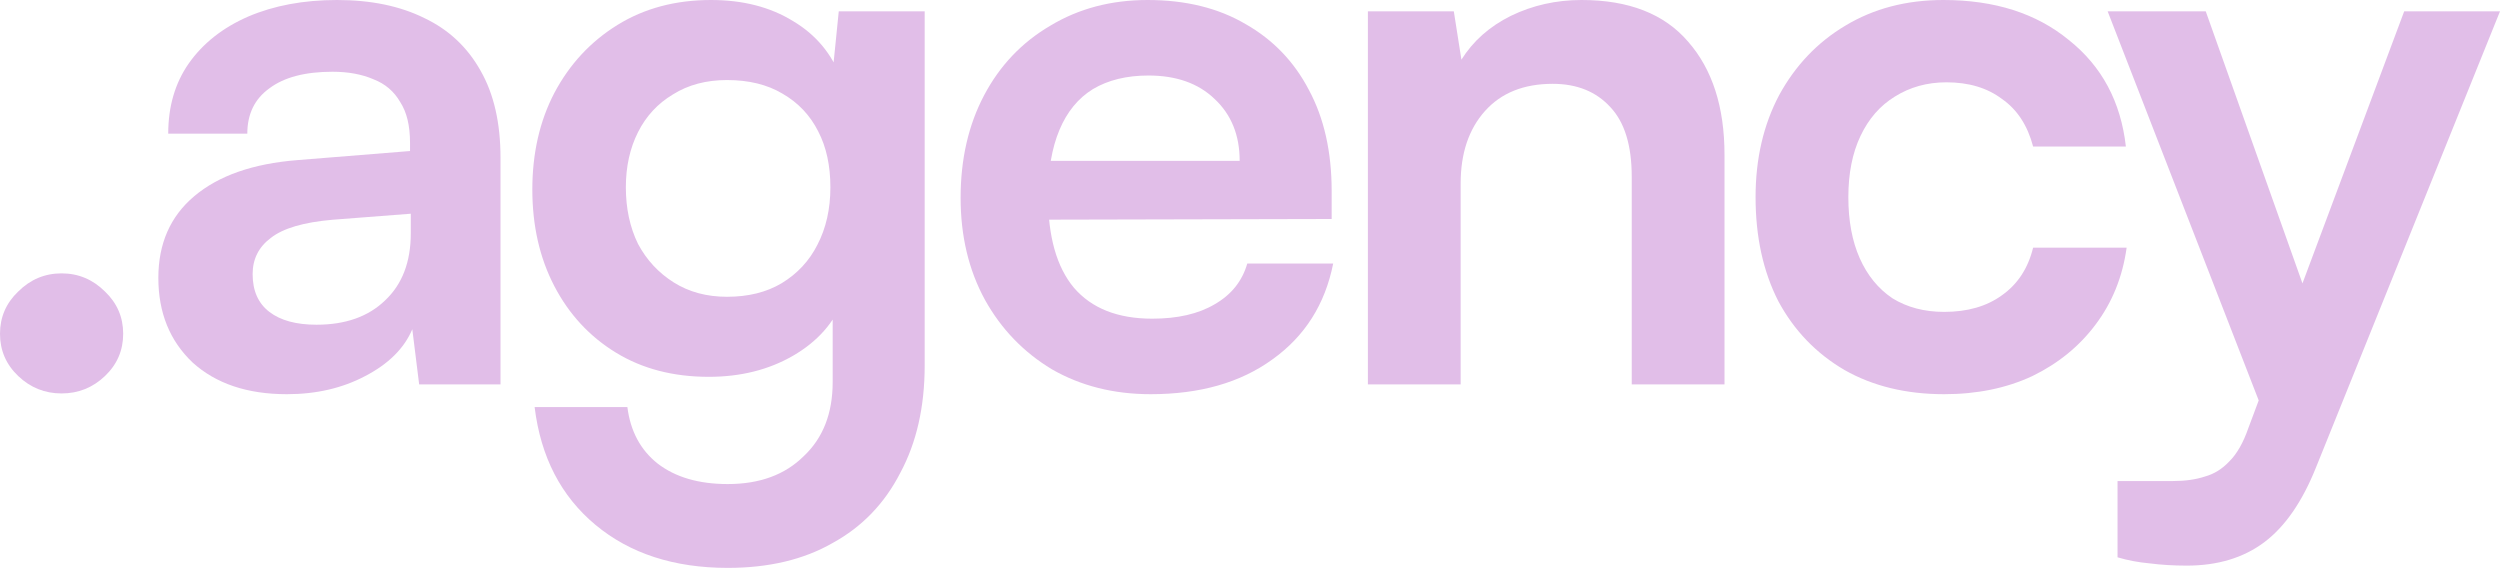 <?xml version="1.0" encoding="utf-8"?>
<svg xmlns="http://www.w3.org/2000/svg" fill="none" height="100%" overflow="visible" preserveAspectRatio="none" style="display: block;" viewBox="0 0 383 87" width="100%">
<g id=".agency">
<path d="M9.435 60.275C6.873 60.275 4.66 59.388 2.796 57.614C0.932 55.84 0 53.681 0 51.136C0 48.59 0.932 46.431 2.796 44.657C4.66 42.806 6.873 41.88 9.435 41.88C11.998 41.88 14.211 42.806 16.075 44.657C17.939 46.431 18.871 48.59 18.871 51.136C18.871 53.681 17.939 55.84 16.075 57.614C14.211 59.388 11.998 60.275 9.435 60.275Z" fill="#E1BEE8"/>
<path d="M43.945 60.391C37.888 60.391 33.073 58.771 29.5 55.532C26.006 52.215 24.259 47.896 24.259 42.575C24.259 37.33 26.084 33.165 29.733 30.08C33.461 26.918 38.742 25.067 45.576 24.527L62.816 23.138V21.866C62.816 19.243 62.311 17.161 61.302 15.618C60.37 13.999 59.011 12.842 57.224 12.148C55.438 11.376 53.342 10.991 50.934 10.991C46.741 10.991 43.518 11.839 41.266 13.536C39.014 15.156 37.888 17.469 37.888 20.477H25.773C25.773 16.312 26.821 12.726 28.918 9.718C31.093 6.633 34.121 4.242 38.004 2.545C41.965 0.848 46.508 0 51.633 0C56.836 0 61.302 0.926 65.029 2.777C68.757 4.551 71.63 7.25 73.649 10.875C75.668 14.423 76.678 18.858 76.678 24.18V58.887H64.214L63.165 50.441C61.923 53.372 59.515 55.763 55.943 57.614C52.449 59.465 48.449 60.391 43.945 60.391ZM48.488 49.747C52.914 49.747 56.409 48.513 58.972 46.045C61.612 43.577 62.932 40.145 62.932 35.749V32.741L50.934 33.666C46.508 34.052 43.362 34.977 41.499 36.443C39.635 37.831 38.703 39.682 38.703 41.996C38.703 44.541 39.557 46.469 41.266 47.781C42.974 49.092 45.382 49.747 48.488 49.747Z" fill="#E1BEE8"/>
<path d="M81.553 29.039C81.553 23.485 82.679 18.549 84.931 14.23C87.261 9.834 90.484 6.363 94.6 3.818C98.716 1.273 103.492 0 108.928 0C113.82 0 118.014 1.08 121.508 3.239C125.003 5.322 127.449 8.253 128.847 12.032L127.333 13.305L128.498 1.735H141.661V55.995C141.661 62.319 140.418 67.795 137.933 72.423C135.526 77.128 132.07 80.714 127.566 83.182C123.139 85.727 117.781 87 111.49 87C103.259 87 96.502 84.802 91.222 80.406C85.941 76.009 82.834 69.993 81.903 62.358H96.114C96.58 66.06 98.133 68.952 100.774 71.035C103.492 73.117 107.064 74.158 111.49 74.158C116.383 74.158 120.266 72.731 123.139 69.878C126.09 67.101 127.566 63.322 127.566 58.54V44.31L129.196 45.814C127.799 49.439 125.236 52.331 121.508 54.491C117.781 56.65 113.471 57.73 108.578 57.73C103.142 57.73 98.405 56.496 94.367 54.028C90.329 51.56 87.183 48.166 84.931 43.847C82.679 39.528 81.553 34.592 81.553 29.039ZM95.881 28.692C95.881 31.931 96.502 34.823 97.745 37.368C99.065 39.836 100.89 41.803 103.22 43.269C105.55 44.734 108.268 45.467 111.374 45.467C114.636 45.467 117.431 44.773 119.761 43.384C122.168 41.919 123.993 39.952 125.236 37.484C126.556 34.939 127.216 32.008 127.216 28.692C127.216 25.375 126.595 22.521 125.352 20.13C124.11 17.662 122.285 15.734 119.877 14.346C117.548 12.957 114.713 12.263 111.374 12.263C108.19 12.263 105.433 12.996 103.103 14.461C100.774 15.85 98.987 17.778 97.745 20.246C96.502 22.714 95.881 25.529 95.881 28.692Z" fill="#E1BEE8"/>
<path d="M176.287 60.391C170.618 60.391 165.571 59.118 161.144 56.573C156.795 53.951 153.378 50.403 150.893 45.929C148.408 41.379 147.166 36.173 147.166 30.311C147.166 24.372 148.369 19.128 150.777 14.577C153.184 10.027 156.562 6.479 160.911 3.934C165.26 1.311 170.23 0 175.822 0C181.646 0 186.655 1.234 190.848 3.702C195.042 6.093 198.265 9.448 200.517 13.767C202.847 18.086 204.011 23.254 204.011 29.27V33.55L154.621 33.666L154.854 24.642H189.917C189.917 20.709 188.635 17.547 186.072 15.156C183.587 12.765 180.209 11.569 175.938 11.569C172.599 11.569 169.764 12.263 167.434 13.652C165.182 15.04 163.474 17.122 162.309 19.899C161.144 22.675 160.562 26.069 160.562 30.08C160.562 36.25 161.882 40.916 164.522 44.078C167.24 47.241 171.24 48.822 176.52 48.822C180.403 48.822 183.587 48.089 186.072 46.624C188.635 45.158 190.305 43.076 191.081 40.376H204.244C203.002 46.624 199.896 51.521 194.925 55.069C190.033 58.617 183.82 60.391 176.287 60.391Z" fill="#E1BEE8"/>
<path d="M223.772 58.887H209.561V1.735H222.724L223.889 9.14C225.675 6.286 228.199 4.049 231.461 2.43C234.8 0.81 238.411 0 242.294 0C249.516 0 254.952 2.121 258.602 6.363C262.33 10.605 264.194 16.39 264.194 23.717V58.887H249.982V27.072C249.982 22.29 248.895 18.742 246.721 16.428C244.546 14.037 241.595 12.842 237.867 12.842C233.441 12.842 229.985 14.23 227.5 17.007C225.015 19.783 223.772 23.485 223.772 28.113V58.887Z" fill="#E1BEE8"/>
<path d="M268.954 30.195C268.954 24.334 270.158 19.128 272.565 14.577C275.05 10.027 278.428 6.479 282.7 3.934C287.049 1.311 292.058 0 297.727 0C305.57 0 311.977 2.044 316.947 6.132C321.995 10.142 324.907 15.58 325.684 22.444H311.472C310.618 19.205 309.026 16.775 306.696 15.156C304.444 13.459 301.61 12.61 298.193 12.61C295.242 12.61 292.601 13.343 290.271 14.809C288.019 16.197 286.272 18.202 285.029 20.825C283.787 23.447 283.166 26.57 283.166 30.195C283.166 33.821 283.748 36.944 284.913 39.566C286.078 42.189 287.747 44.233 289.922 45.698C292.174 47.086 294.814 47.781 297.843 47.781C301.415 47.781 304.366 46.932 306.696 45.235C309.104 43.539 310.696 41.109 311.472 37.947H325.8C325.179 42.42 323.587 46.354 321.024 49.747C318.539 53.064 315.316 55.686 311.356 57.614C307.395 59.465 302.891 60.391 297.843 60.391C292.019 60.391 286.932 59.157 282.583 56.689C278.234 54.144 274.856 50.634 272.449 46.161C270.119 41.61 268.954 36.289 268.954 30.195Z" fill="#E1BEE8"/>
<path d="M337.919 1.735L356.674 54.491L348.986 68.952L322.892 1.735H337.919ZM324.407 85.38V73.695H332.91C334.774 73.695 336.405 73.464 337.803 73.001C339.201 72.616 340.443 71.844 341.53 70.688C342.695 69.531 343.666 67.834 344.443 65.597L368.323 1.735H383L354.81 71.613C352.713 76.858 350.073 80.675 346.889 83.067C343.705 85.457 339.744 86.653 335.007 86.653C332.988 86.653 331.085 86.537 329.299 86.306C327.591 86.152 325.96 85.843 324.407 85.38Z" fill="#E1BEE8"/>
</g>
</svg>